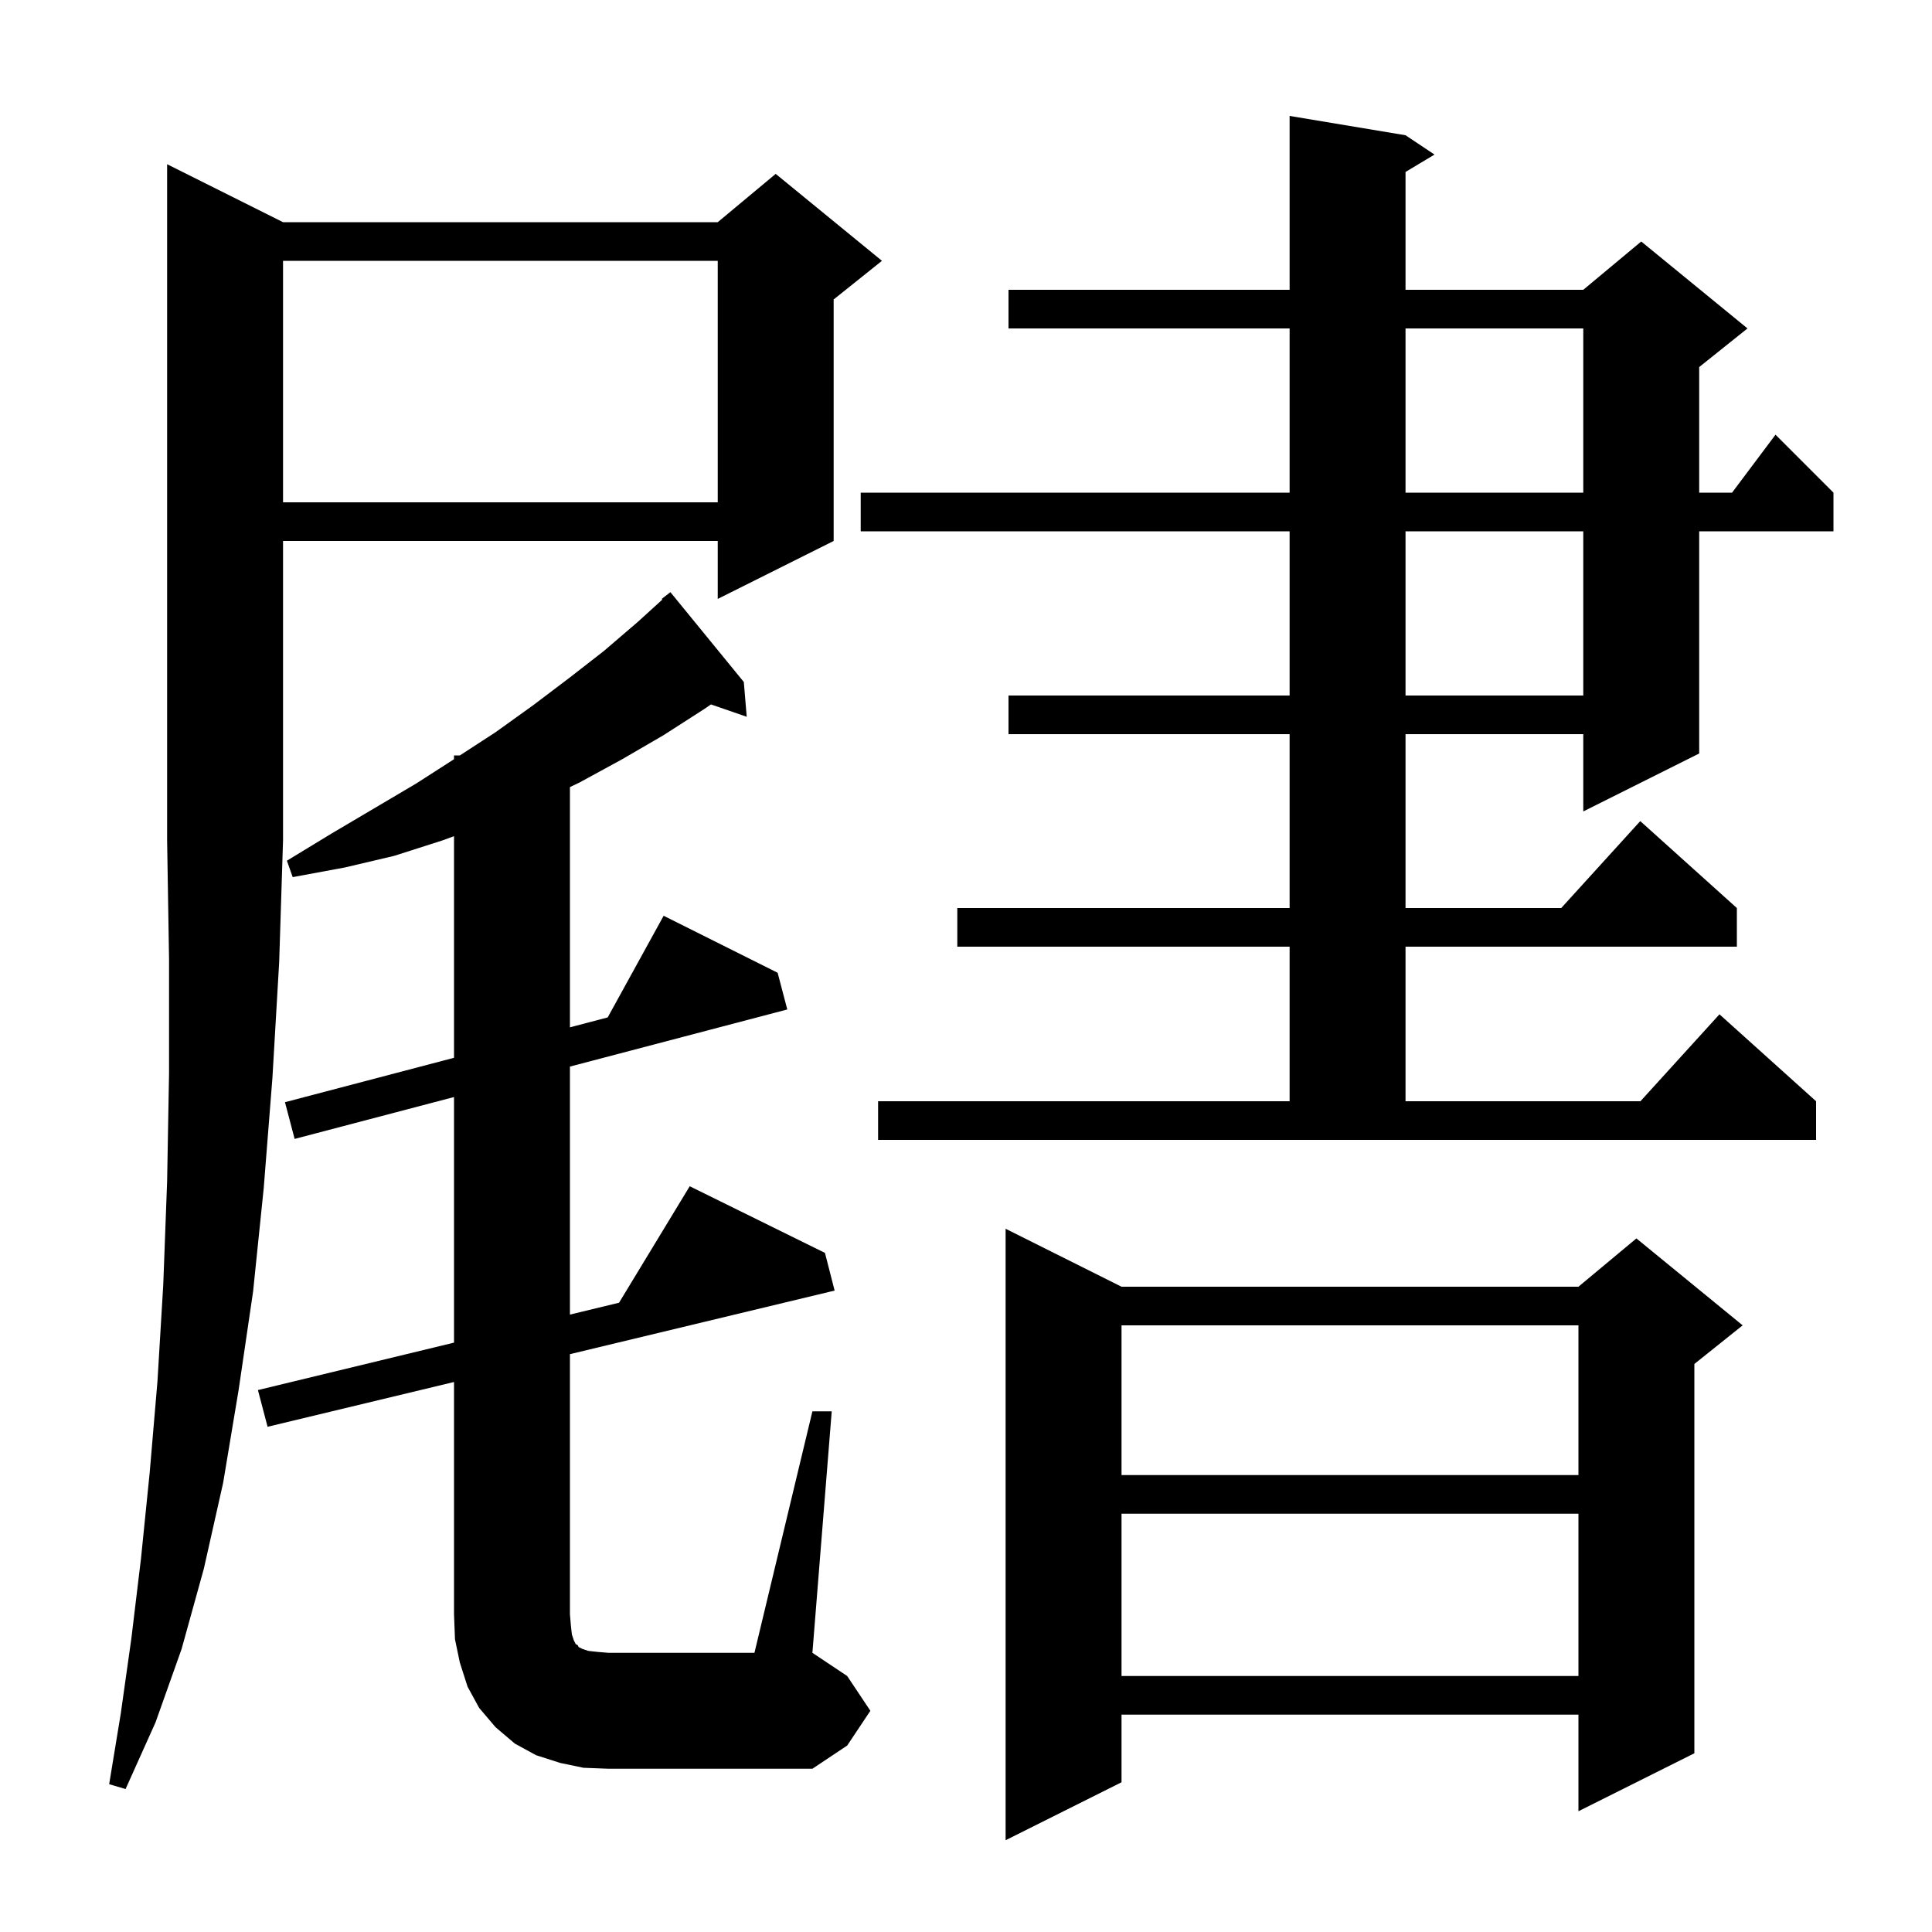 <svg xmlns="http://www.w3.org/2000/svg" xmlns:xlink="http://www.w3.org/1999/xlink" version="1.1" baseProfile="full" viewBox="0 0 200 200" width="200" height="200"><g fill="currentColor"><path d="M 116.1 133.2 L 163.4 133.2 L 169.4 128.2 L 180.4 137.2 L 175.4 141.2 L 175.4 181.5 L 163.4 187.5 L 163.4 177.5 L 116.1 177.5 L 116.1 184.5 L 104.1 190.5 L 104.1 127.2 Z M 29.3 23.0 L 74.3 23.0 L 80.3 18.0 L 91.3 27.0 L 86.3 31.0 L 86.3 56.0 L 74.3 62.0 L 74.3 56.0 L 29.3 56.0 L 29.3 87.0 L 28.9 99.6 L 28.2 111.6 L 27.3 123.0 L 26.2 133.7 L 24.7 143.9 L 23.1 153.5 L 21.1 162.4 L 18.8 170.7 L 16.1 178.3 L 13.0 185.2 L 11.3 184.7 L 12.5 177.4 L 13.6 169.6 L 14.6 161.3 L 15.5 152.4 L 16.3 143.0 L 16.9 133.0 L 17.3 122.3 L 17.5 111.1 L 17.5 99.3 L 17.3 87.0 L 17.3 17.0 Z M 84.1 146.1 L 86.1 146.1 L 84.1 171.1 L 87.7 173.5 L 90.1 177.1 L 87.7 180.7 L 84.1 183.1 L 63.0 183.1 L 60.4 183.0 L 58.0 182.5 L 55.5 181.7 L 53.3 180.5 L 51.3 178.8 L 49.6 176.8 L 48.4 174.6 L 47.6 172.1 L 47.1 169.7 L 47.0 167.1 L 47.0 143.064 L 27.7 147.7 L 26.7 143.9 L 47.0 138.989 L 47.0 113.565 L 30.5 117.9 L 29.5 114.1 L 47.0 109.502 L 47.0 86.559 L 45.8 87.0 L 40.8 88.6 L 35.7 89.8 L 30.3 90.8 L 29.7 89.1 L 34.3 86.3 L 43.1 81.1 L 47.0 78.593 L 47.0 78.2 L 47.608 78.2 L 51.3 75.8 L 55.2 73.0 L 58.9 70.2 L 62.5 67.4 L 66.0 64.4 L 68.566 62.067 L 68.5 62.0 L 69.4 61.3 L 77.0 70.6 L 77.3 74.2 L 73.6 72.922 L 72.9 73.4 L 68.7 76.1 L 64.4 78.6 L 60.0 81.0 L 59.0 81.478 L 59.0 106.349 L 62.909 105.322 L 68.7 94.8 L 80.5 100.7 L 81.5 104.5 L 59.0 110.412 L 59.0 136.086 L 64.083 134.857 L 71.4 122.8 L 85.4 129.7 L 86.4 133.6 L 59.0 140.182 L 59.0 167.1 L 59.1 168.3 L 59.2 169.2 L 59.4 169.8 L 59.6 170.2 L 59.8 170.3 L 59.9 170.5 L 60.3 170.7 L 60.9 170.9 L 61.8 171.0 L 63.0 171.1 L 78.1 171.1 Z M 116.1 156.7 L 116.1 173.5 L 163.4 173.5 L 163.4 156.7 Z M 116.1 137.2 L 116.1 152.7 L 163.4 152.7 L 163.4 137.2 Z M 90.9 114.0 L 133.5 114.0 L 133.5 98.0 L 99.1 98.0 L 99.1 94.0 L 133.5 94.0 L 133.5 76.0 L 104.4 76.0 L 104.4 72.0 L 133.5 72.0 L 133.5 55.0 L 89.1 55.0 L 89.1 51.0 L 133.5 51.0 L 133.5 34.0 L 104.4 34.0 L 104.4 30.0 L 133.5 30.0 L 133.5 12.0 L 145.5 14.0 L 148.5 16.0 L 145.5 17.8 L 145.5 30.0 L 163.9 30.0 L 169.9 25.0 L 180.9 34.0 L 175.9 38.0 L 175.9 51.0 L 179.3 51.0 L 183.8 45.0 L 189.8 51.0 L 189.8 55.0 L 175.9 55.0 L 175.9 78.0 L 163.9 84.0 L 163.9 76.0 L 145.5 76.0 L 145.5 94.0 L 161.618 94.0 L 169.8 85.0 L 179.8 94.0 L 179.8 98.0 L 145.5 98.0 L 145.5 114.0 L 169.818 114.0 L 178.0 105.0 L 188.0 114.0 L 188.0 118.0 L 90.9 118.0 Z M 145.5 55.0 L 145.5 72.0 L 163.9 72.0 L 163.9 55.0 Z M 29.3 27.0 L 29.3 52.0 L 74.3 52.0 L 74.3 27.0 Z M 145.5 34.0 L 145.5 51.0 L 163.9 51.0 L 163.9 34.0 Z "/></g></svg>